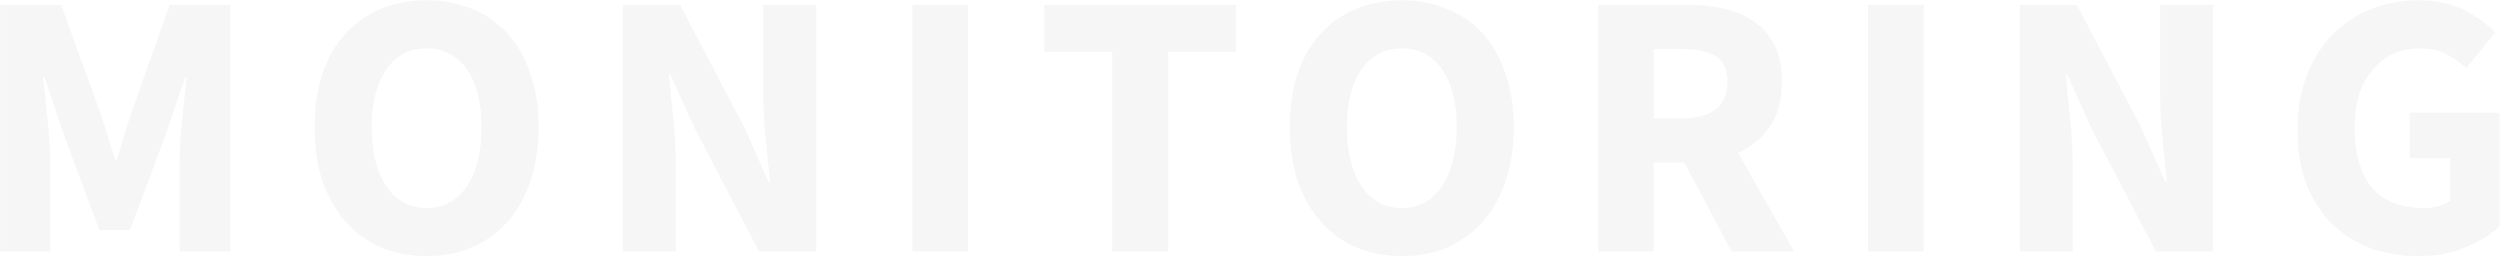 <svg width="1123" height="116" viewBox="0 0 1123 116" fill="none" xmlns="http://www.w3.org/2000/svg">
<path d="M0.09 113V2.16H27.46L45.31 51.46C46.443 54.747 47.52 58.147 48.54 61.66C49.56 65.06 50.637 68.46 51.77 71.86H52.45C53.583 68.46 54.603 65.06 55.51 61.66C56.53 58.147 57.607 54.747 58.74 51.46L76.25 2.16H103.45V113H80.67V72.37C80.67 69.65 80.783 66.647 81.01 63.36C81.237 60.073 81.52 56.787 81.86 53.5C82.2 50.1 82.54 46.813 82.88 43.64C83.22 40.353 83.56 37.35 83.9 34.63H83.22L74.21 60.98L58.4 103.31H44.63L28.82 60.98L19.98 34.63H19.3C19.64 37.35 19.98 40.353 20.32 43.64C20.66 46.813 21 50.1 21.34 53.5C21.68 56.787 21.963 60.073 22.19 63.36C22.417 66.647 22.53 69.65 22.53 72.37V113H0.09ZM191.632 115.04C184.152 115.04 177.296 113.737 171.062 111.13C164.942 108.41 159.672 104.557 155.252 99.57C150.832 94.583 147.376 88.52 144.882 81.38C142.502 74.24 141.312 66.137 141.312 57.07C141.312 48.003 142.502 39.957 144.882 32.93C147.376 25.79 150.832 19.84 155.252 15.08C159.672 10.207 164.942 6.523 171.062 4.03C177.296 1.423 184.152 0.12 191.632 0.12C199.112 0.12 205.912 1.423 212.032 4.03C218.266 6.523 223.592 10.207 228.012 15.08C232.432 19.953 235.832 25.96 238.212 33.1C240.706 40.127 241.952 48.117 241.952 57.07C241.952 66.137 240.706 74.24 238.212 81.38C235.832 88.52 232.432 94.583 228.012 99.57C223.592 104.557 218.266 108.41 212.032 111.13C205.912 113.737 199.112 115.04 191.632 115.04ZM191.632 93.45C199.226 93.45 205.232 90.22 209.652 83.76C214.072 77.187 216.282 68.29 216.282 57.07C216.282 45.963 214.072 37.293 209.652 31.06C205.232 24.827 199.226 21.71 191.632 21.71C184.039 21.71 178.032 24.827 173.612 31.06C169.192 37.293 166.982 45.963 166.982 57.07C166.982 68.29 169.192 77.187 173.612 83.76C178.032 90.22 184.039 93.45 191.632 93.45ZM279.793 113V2.16H305.463L334.363 57.24L345.243 81.72H345.923C345.356 75.827 344.676 69.253 343.883 62C343.203 54.747 342.863 47.833 342.863 41.26V2.16H366.663V113H340.993L312.093 57.75L301.213 33.61H300.533C301.1 39.73 301.723 46.303 302.403 53.33C303.196 60.357 303.593 67.157 303.593 73.73V113H279.793ZM409.85 113V2.16H434.84V113H409.85ZM499.573 113V23.24H469.143V2.16H555.163V23.24H524.733V113H499.573ZM629.681 115.04C622.201 115.04 615.344 113.737 609.111 111.13C602.991 108.41 597.721 104.557 593.301 99.57C588.881 94.583 585.424 88.52 582.931 81.38C580.551 74.24 579.361 66.137 579.361 57.07C579.361 48.003 580.551 39.957 582.931 32.93C585.424 25.79 588.881 19.84 593.301 15.08C597.721 10.207 602.991 6.523 609.111 4.03C615.344 1.423 622.201 0.12 629.681 0.12C637.161 0.12 643.961 1.423 650.081 4.03C656.314 6.523 661.641 10.207 666.061 15.08C670.481 19.953 673.881 25.96 676.261 33.1C678.754 40.127 680.001 48.117 680.001 57.07C680.001 66.137 678.754 74.24 676.261 81.38C673.881 88.52 670.481 94.583 666.061 99.57C661.641 104.557 656.314 108.41 650.081 111.13C643.961 113.737 637.161 115.04 629.681 115.04ZM629.681 93.45C637.274 93.45 643.281 90.22 647.701 83.76C652.121 77.187 654.331 68.29 654.331 57.07C654.331 45.963 652.121 37.293 647.701 31.06C643.281 24.827 637.274 21.71 629.681 21.71C622.088 21.71 616.081 24.827 611.661 31.06C607.241 37.293 605.031 45.963 605.031 57.07C605.031 68.29 607.241 77.187 611.661 83.76C616.081 90.22 622.088 93.45 629.681 93.45ZM717.842 113V2.16H757.792C763.685 2.16 769.182 2.727 774.282 3.86C779.495 4.993 784.029 6.92 787.882 9.64C791.735 12.247 794.795 15.76 797.062 20.18C799.329 24.6 800.462 30.097 800.462 36.67C800.462 44.83 798.649 51.573 795.022 56.9C791.509 62.113 786.749 66.023 780.742 68.63L805.902 113H777.852L756.602 73.05H742.832V113H717.842ZM742.832 53.16H755.752C762.325 53.16 767.312 51.8 770.712 49.08C774.225 46.247 775.982 42.11 775.982 36.67C775.982 31.23 774.225 27.433 770.712 25.28C767.312 23.127 762.325 22.05 755.752 22.05H742.832V53.16ZM839.1 113V2.16H864.09V113H839.1ZM907.233 113V2.16H932.903L961.803 57.24L972.683 81.72H973.363C972.796 75.827 972.116 69.253 971.323 62C970.643 54.747 970.303 47.833 970.303 41.26V2.16H994.103V113H968.433L939.533 57.75L928.653 33.61H927.973C928.539 39.73 929.163 46.303 929.843 53.33C930.636 60.357 931.033 67.157 931.033 73.73V113H907.233ZM1086.25 115.04C1078.66 115.04 1071.52 113.85 1064.83 111.47C1058.26 108.977 1052.53 105.35 1047.66 100.59C1042.79 95.83 1038.93 89.937 1036.1 82.91C1033.38 75.77 1032.02 67.553 1032.02 58.26C1032.02 49.08 1033.44 40.92 1036.27 33.78C1039.1 26.527 1042.96 20.407 1047.83 15.42C1052.82 10.433 1058.6 6.637 1065.17 4.03C1071.74 1.423 1078.71 0.12 1086.08 0.12C1094.13 0.12 1101.04 1.593 1106.82 4.54C1112.6 7.487 1117.3 10.83 1120.93 14.57L1107.84 30.55C1105.01 28.057 1102 25.96 1098.83 24.26C1095.66 22.56 1091.69 21.71 1086.93 21.71C1082.62 21.71 1078.66 22.56 1075.03 24.26C1071.52 25.847 1068.46 28.17 1065.85 31.23C1063.24 34.29 1061.2 38.03 1059.73 42.45C1058.37 46.87 1057.69 51.857 1057.69 57.41C1057.69 68.857 1060.24 77.753 1065.34 84.1C1070.55 90.333 1078.37 93.45 1088.8 93.45C1091.07 93.45 1093.28 93.167 1095.43 92.6C1097.58 92.033 1099.34 91.183 1100.7 90.05V71.01H1082.34V50.61H1122.8V101.61C1118.95 105.35 1113.85 108.523 1107.5 111.13C1101.15 113.737 1094.07 115.04 1086.25 115.04Z" fill="#3D4857" fill-opacity="0.05"/>
</svg>

